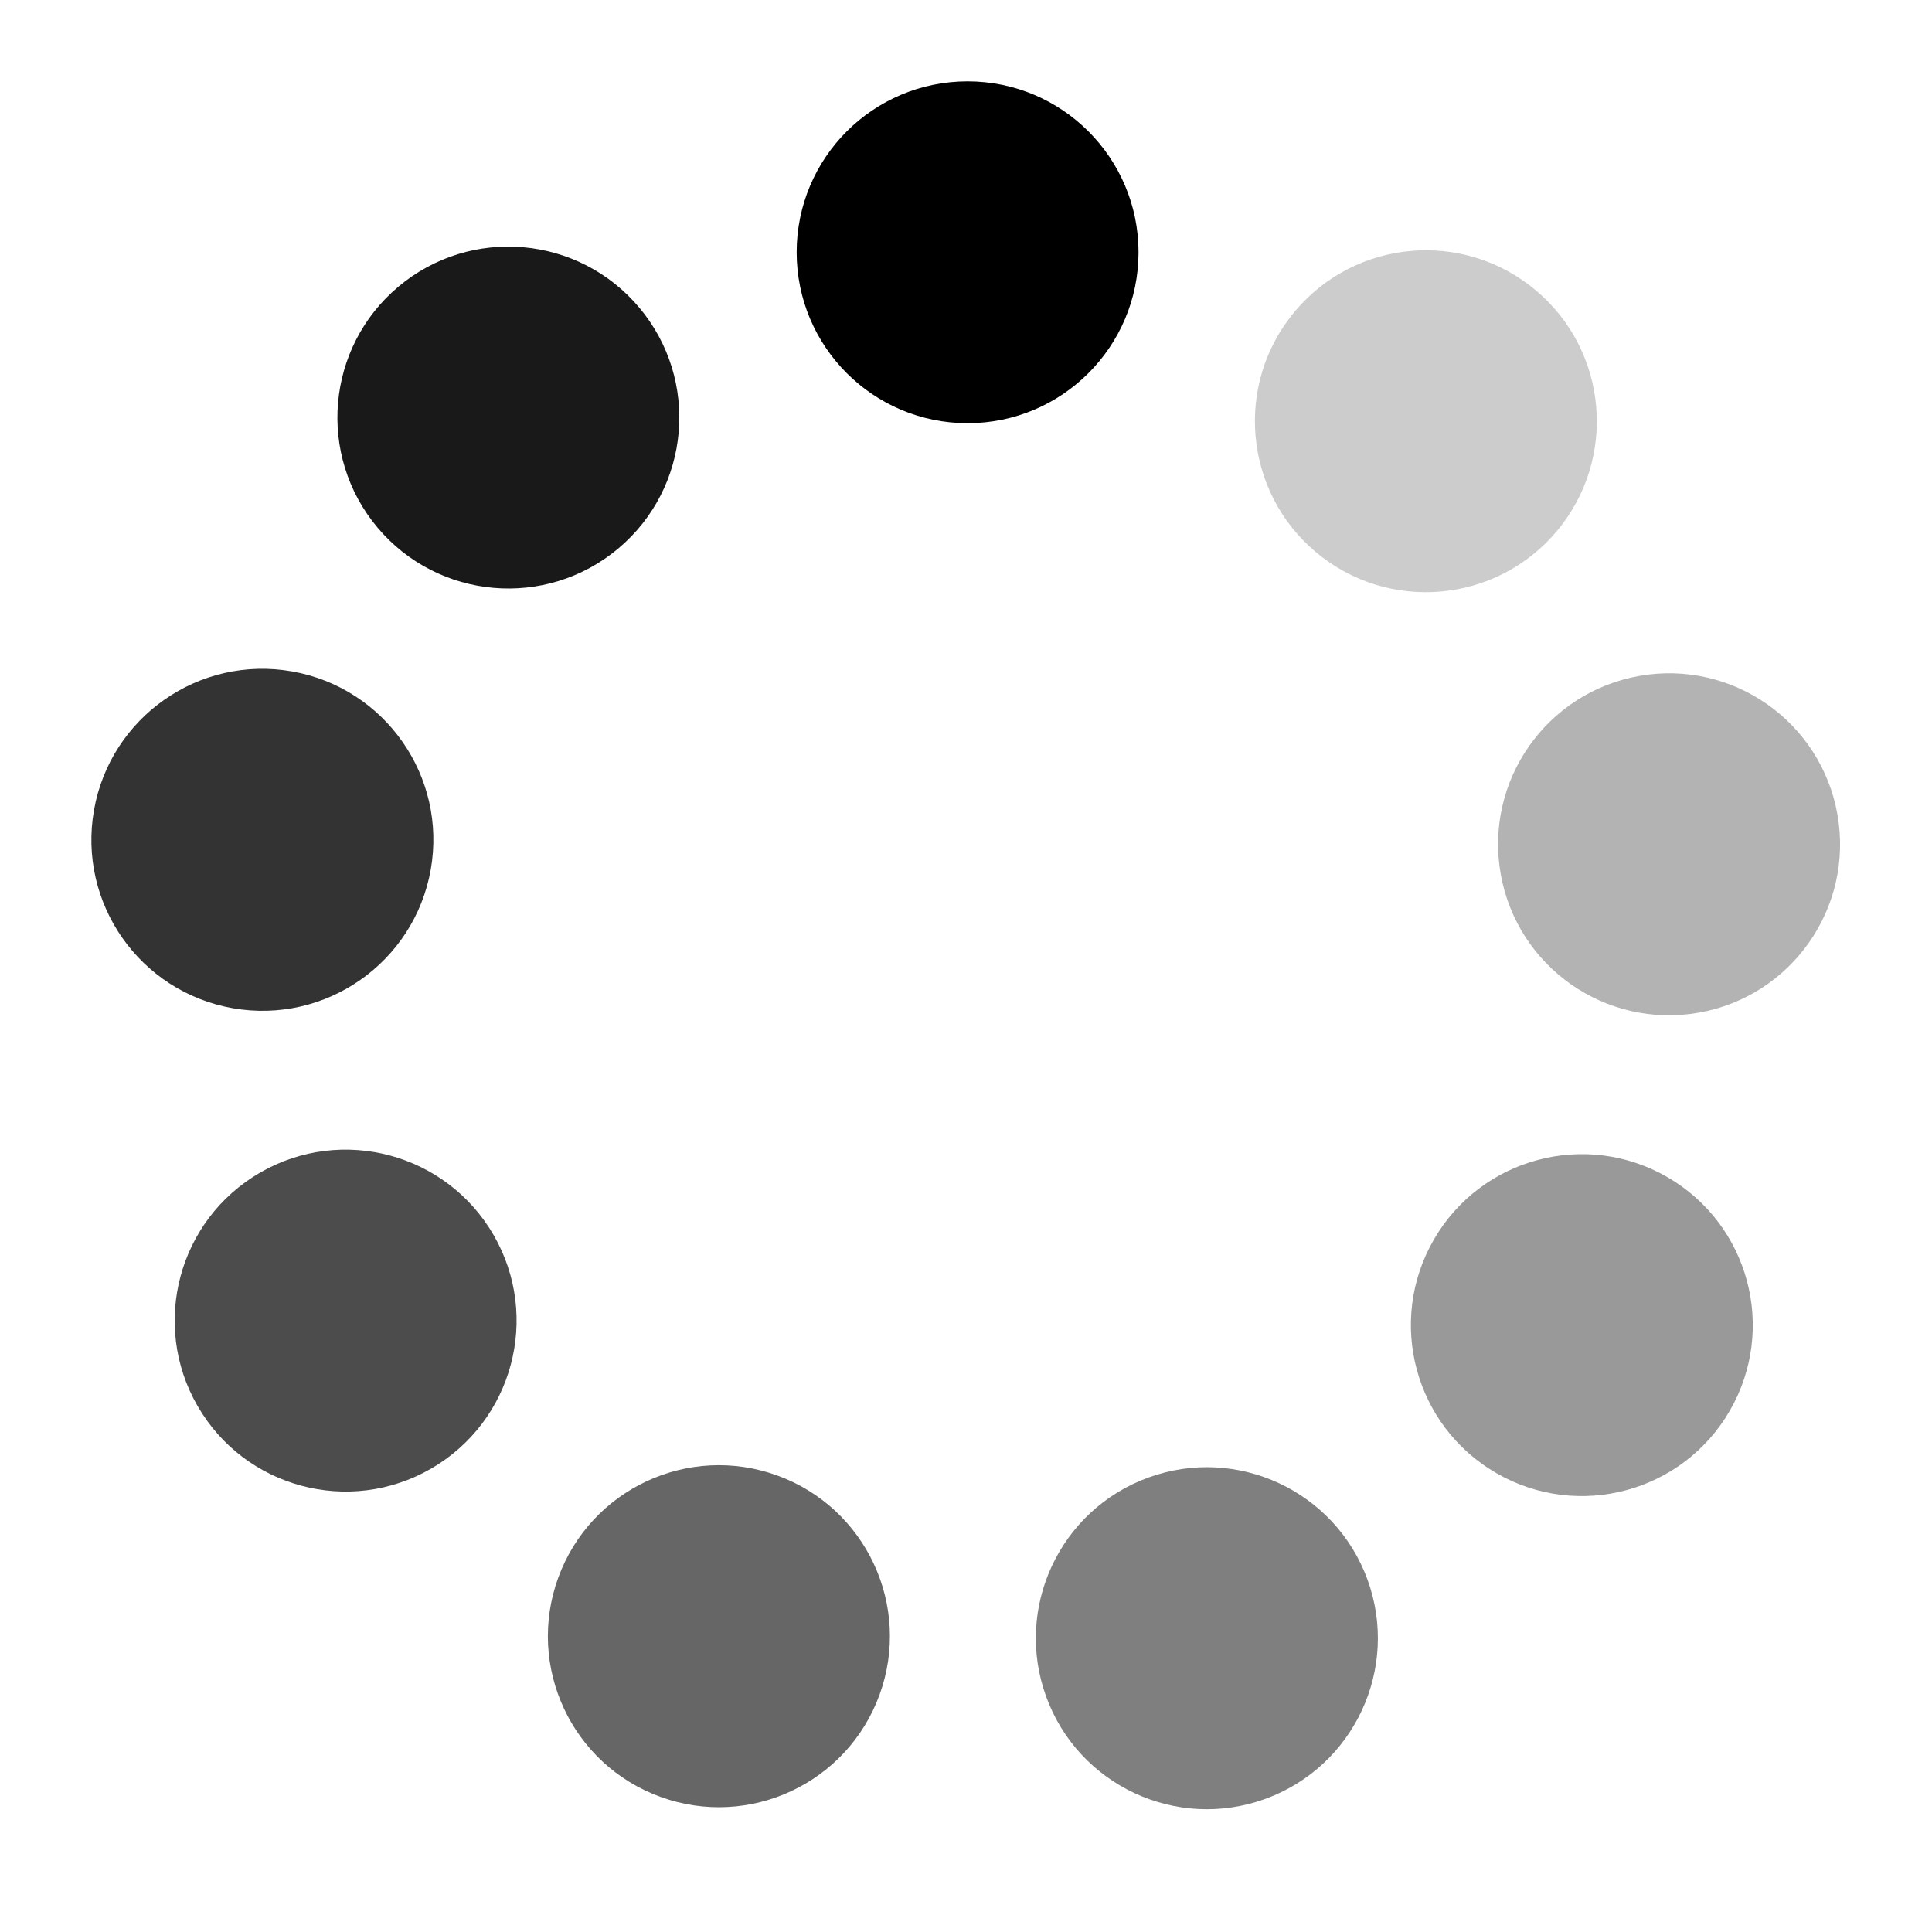 <?xml version="1.0" encoding="UTF-8" standalone="no"?>
<svg xmlns:rdf="http://www.w3.org/1999/02/22-rdf-syntax-ns#" xmlns="http://www.w3.org/2000/svg" xmlns:cc="http://creativecommons.org/ns#" xmlns:dc="http://purl.org/dc/elements/1.1/" height="40" width="40" version="1.1" viewBox="0 0 40 40">
  <g>
    <circle stroke-width="0" fill-rule="evenodd" transform="scale(-1,1)" cy="5.223" cx="-20.033" r="3.539" fill="#000000"></circle>
  </g>
  <g opacity=".9">
    <circle fill-rule="evenodd" cx="-2.503" transform="matrix(-.766 .643 .643 .766 0 0)" cy="13.387" r="3.539" stroke-width="0" fill="#000000"></circle>
  </g>
  <g opacity=".8">
    <circle stroke-width="0" fill-rule="evenodd" transform="matrix(-.174 .985 .985 .174 0 0)" cy="8.372" cx="16.173" r="3.539" fill="#000000"></circle>
  </g>
  <g opacity=".7">
    <circle fill-rule="evenodd" cx="27.257" transform="matrix(.5 .866 .866 -.5 0 0)" cy="-7.474" r="3.539" stroke-width="0" fill="#000000"></circle>
  </g>
  <g opacity=".6">
    <circle stroke-width="0" fill-rule="evenodd" transform="matrix(.94 .342 .342 -.94 0 0)" cy="-26.738" cx="25.562" r="3.539" fill="#000000"></circle>
  </g>
  <g opacity=".5">
    <circle fill-rule="evenodd" cx="11.881" transform="matrix(.94 -.342 -.342 -.94 0 0)" cy="-40.405" r="3.539" stroke-width="0" fill="#000000"></circle>
  </g>
  <g opacity=".4">
    <circle stroke-width="0" fill-rule="evenodd" transform="matrix(.5 -.866 -.866 -.5 0 0)" cy="-42.081" cx="-7.384" r="3.539" fill="#000000"></circle>
  </g>
  <g opacity=".3">
    <circle fill-rule="evenodd" cx="-23.219" transform="matrix(-.174 -.985 -.985 .174 0 0)" cy="-30.981" r="3.539" stroke-width="0" fill="#000000"></circle>
  </g>
  <g opacity=".2">
    <circle stroke-width="0" fill-rule="evenodd" transform="matrix(-.766 -.643 -.643 .766 0 0)" cy="-12.299" cx="-28.215" r="3.539" fill="#000000"></circle>
  </g>
</svg>
